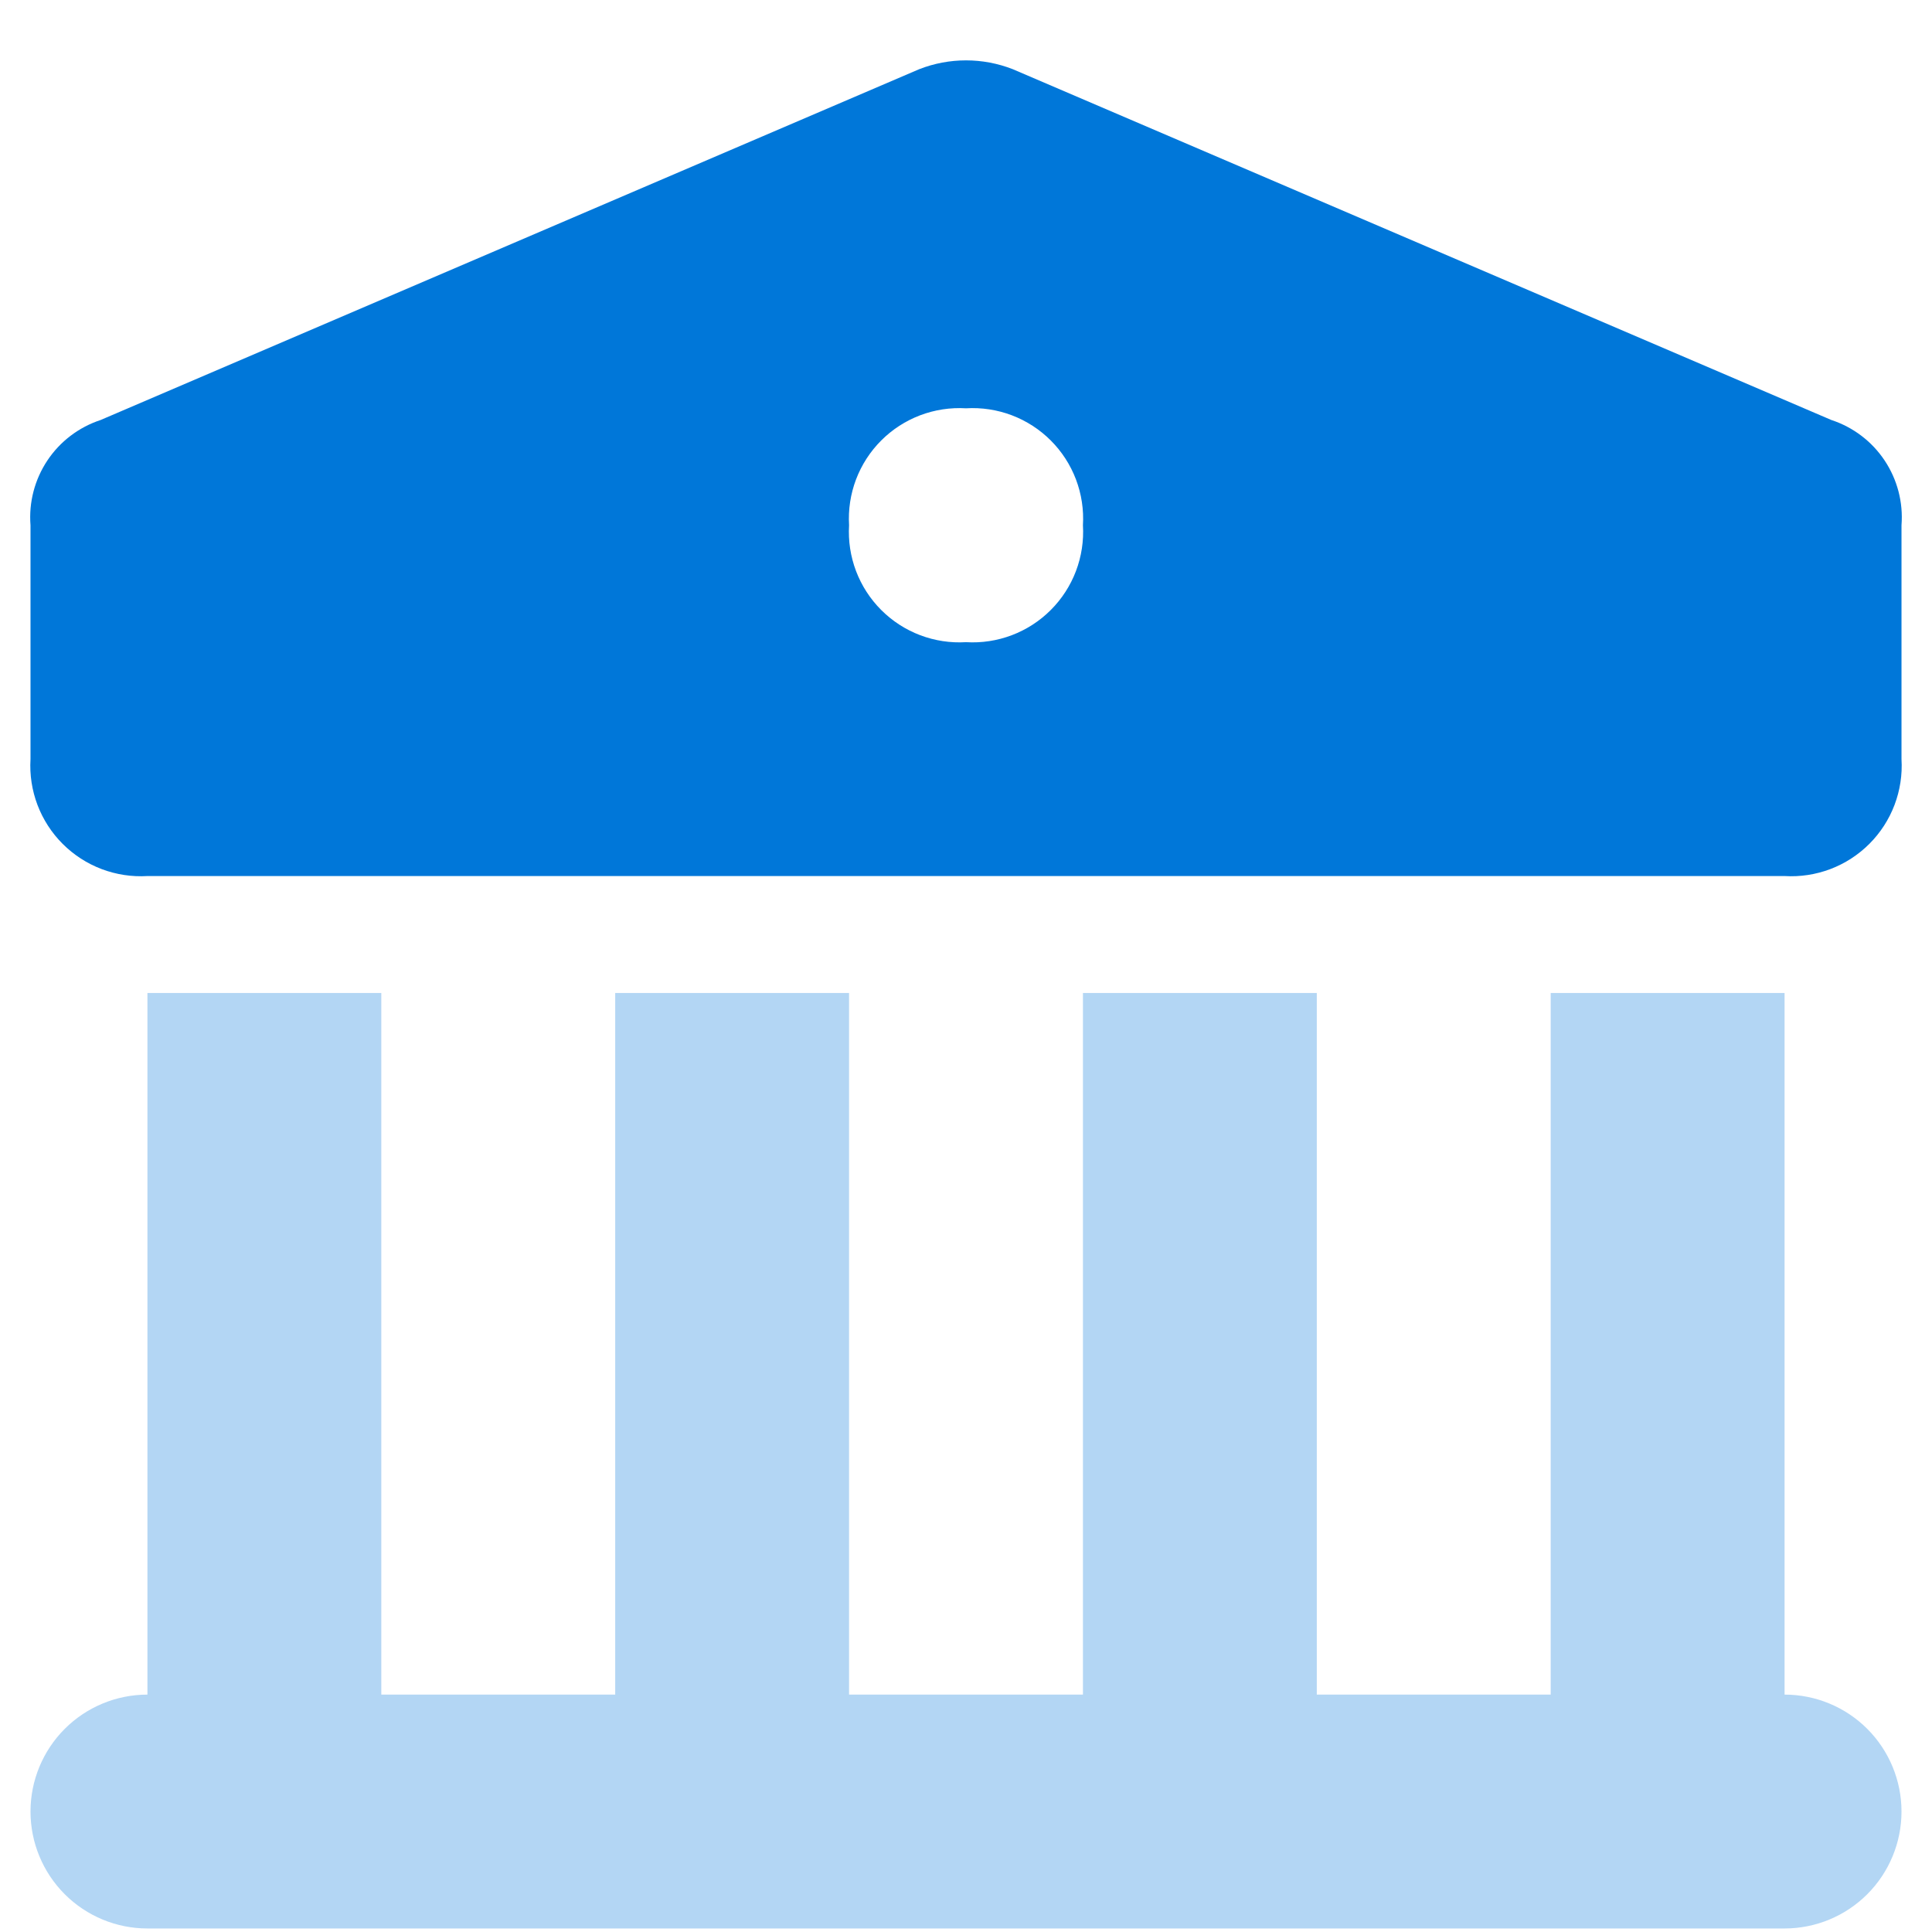 <svg width="80" height="80" viewBox="0 0 80 80" fill="none" xmlns="http://www.w3.org/2000/svg">
<path d="M75.832 17.391L41.937 2.865C40.691 2.378 39.309 2.378 38.063 2.865L4.168 17.391C3.266 17.687 2.488 18.277 1.962 19.067C1.435 19.858 1.189 20.802 1.263 21.749V31.433C1.224 32.079 1.323 32.726 1.552 33.331C1.782 33.936 2.137 34.486 2.595 34.943C3.053 35.401 3.602 35.756 4.207 35.986C4.812 36.215 5.459 36.314 6.105 36.275H73.895C74.541 36.314 75.188 36.215 75.793 35.986C76.398 35.756 76.947 35.401 77.405 34.943C77.863 34.486 78.218 33.936 78.448 33.331C78.677 32.726 78.776 32.079 78.737 31.433V21.749C78.811 20.802 78.565 19.858 78.038 19.067C77.512 18.277 76.734 17.687 75.832 17.391ZM40 26.591C39.354 26.63 38.707 26.531 38.102 26.302C37.497 26.072 36.947 25.717 36.49 25.259C36.032 24.802 35.677 24.252 35.447 23.647C35.218 23.042 35.119 22.395 35.158 21.749C35.119 21.103 35.218 20.456 35.447 19.851C35.677 19.246 36.032 18.696 36.49 18.239C36.947 17.781 37.497 17.426 38.102 17.196C38.707 16.967 39.354 16.868 40 16.907C40.646 16.868 41.293 16.967 41.898 17.196C42.503 17.426 43.053 17.781 43.51 18.239C43.968 18.696 44.323 19.246 44.553 19.851C44.782 20.456 44.881 21.103 44.842 21.749C44.881 22.395 44.782 23.042 44.553 23.647C44.323 24.252 43.968 24.802 43.51 25.259C43.053 25.717 42.503 26.072 41.898 26.302C41.293 26.531 40.646 26.63 40 26.591Z" fill="#0077D9"/>
<path d="M73.895 70.17V41.117H64.211V70.17H54.526V41.117H44.842V70.17H35.158V41.117H25.474V70.17H15.789V41.117H6.105V70.17C4.821 70.17 3.589 70.68 2.681 71.588C1.773 72.496 1.263 73.728 1.263 75.012C1.263 76.296 1.773 77.528 2.681 78.436C3.589 79.344 4.821 79.854 6.105 79.854H73.895C75.179 79.854 76.411 79.344 77.319 78.436C78.227 77.528 78.737 76.296 78.737 75.012C78.737 73.728 78.227 72.496 77.319 71.588C76.411 70.68 75.179 70.17 73.895 70.17Z" fill="#B3D6F4"/>
</svg>
